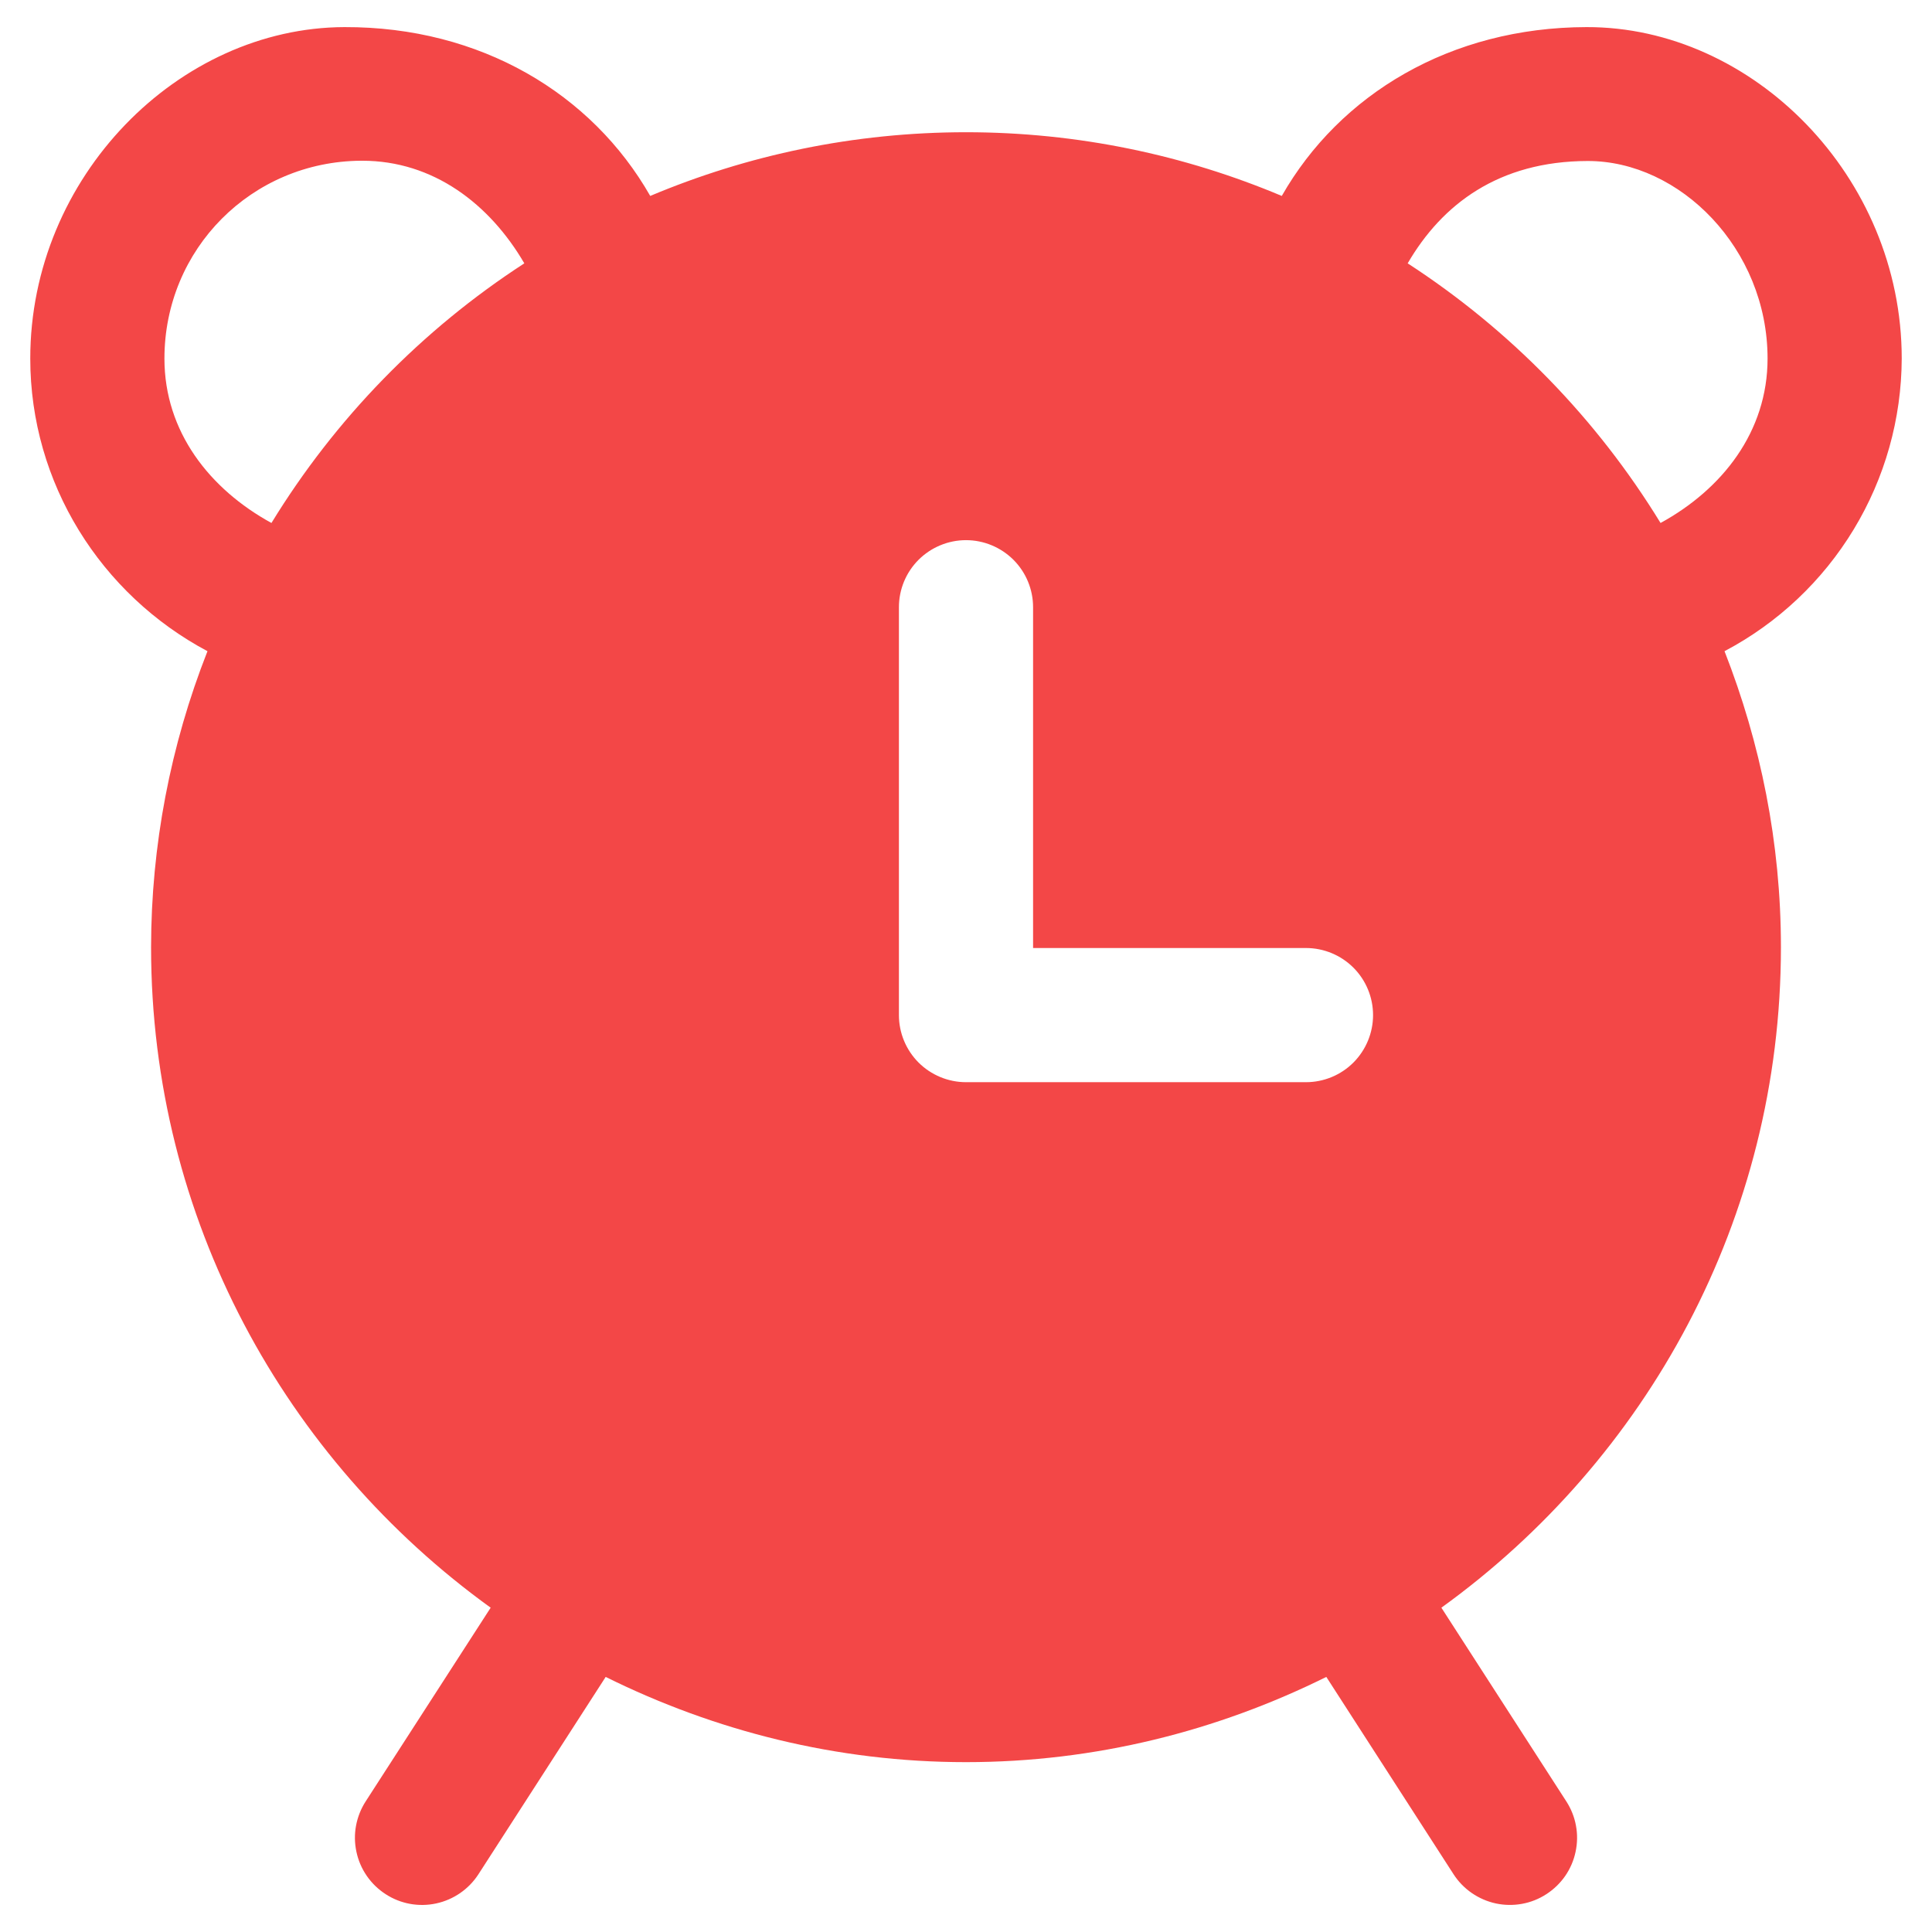 <svg width="36" height="36" viewBox="0 0 36 36" fill="none" xmlns="http://www.w3.org/2000/svg">
<path d="M6.418 0.505C3.328 0.514 0.564 3.292 0.564 6.681C0.564 9.005 1.879 11.077 3.866 12.134C3.174 13.89 2.817 15.761 2.815 17.649C2.815 22.714 5.317 27.197 9.143 29.957L6.814 33.566C6.725 33.704 6.664 33.858 6.634 34.02C6.604 34.181 6.607 34.347 6.642 34.508C6.711 34.832 6.907 35.115 7.186 35.295C7.464 35.476 7.803 35.538 8.127 35.468C8.452 35.398 8.735 35.202 8.915 34.924L11.286 31.247C13.314 32.252 15.588 32.835 18 32.835C20.413 32.835 22.686 32.252 24.714 31.247L27.085 34.924C27.174 35.062 27.29 35.181 27.425 35.274C27.56 35.367 27.712 35.433 27.873 35.468C28.033 35.502 28.199 35.505 28.361 35.475C28.522 35.446 28.676 35.385 28.814 35.295C28.952 35.206 29.071 35.091 29.165 34.956C29.258 34.821 29.324 34.669 29.358 34.508C29.393 34.347 29.396 34.181 29.366 34.02C29.337 33.858 29.275 33.704 29.186 33.566L26.858 29.957C30.683 27.197 33.185 22.714 33.185 17.649C33.185 15.701 32.804 13.845 32.134 12.134C33.127 11.61 33.959 10.826 34.541 9.865C35.123 8.905 35.432 7.804 35.436 6.681C35.436 3.281 32.653 0.497 29.562 0.505C27.029 0.51 24.966 1.755 23.884 3.651C22.074 2.889 20.085 2.464 18 2.464C15.915 2.464 13.926 2.889 12.116 3.651C11.029 1.745 8.954 0.497 6.418 0.505ZM6.73 2.995H6.75C8.075 2.995 9.125 3.802 9.77 4.907C7.858 6.148 6.248 7.801 5.058 9.745C3.908 9.115 3.064 8.045 3.064 6.682C3.064 4.639 4.689 3.007 6.73 2.995ZM29.582 3C31.3 2.996 32.936 4.631 32.936 6.681C32.936 8.044 32.093 9.115 30.942 9.745C29.752 7.801 28.142 6.148 26.23 4.907C26.87 3.807 27.924 3.004 29.582 3ZM18 10.065C18.331 10.065 18.649 10.197 18.884 10.431C19.118 10.665 19.25 10.983 19.25 11.315V17.665H24.335C24.666 17.665 24.985 17.797 25.219 18.031C25.453 18.265 25.585 18.583 25.585 18.915C25.585 19.246 25.453 19.564 25.219 19.799C24.985 20.033 24.666 20.165 24.335 20.165H18C17.669 20.165 17.351 20.033 17.116 19.799C16.882 19.564 16.75 19.246 16.75 18.915V11.315C16.75 10.983 16.882 10.665 17.116 10.431C17.351 10.197 17.669 10.065 18 10.065Z" fill="#F34747"/>
</svg>
